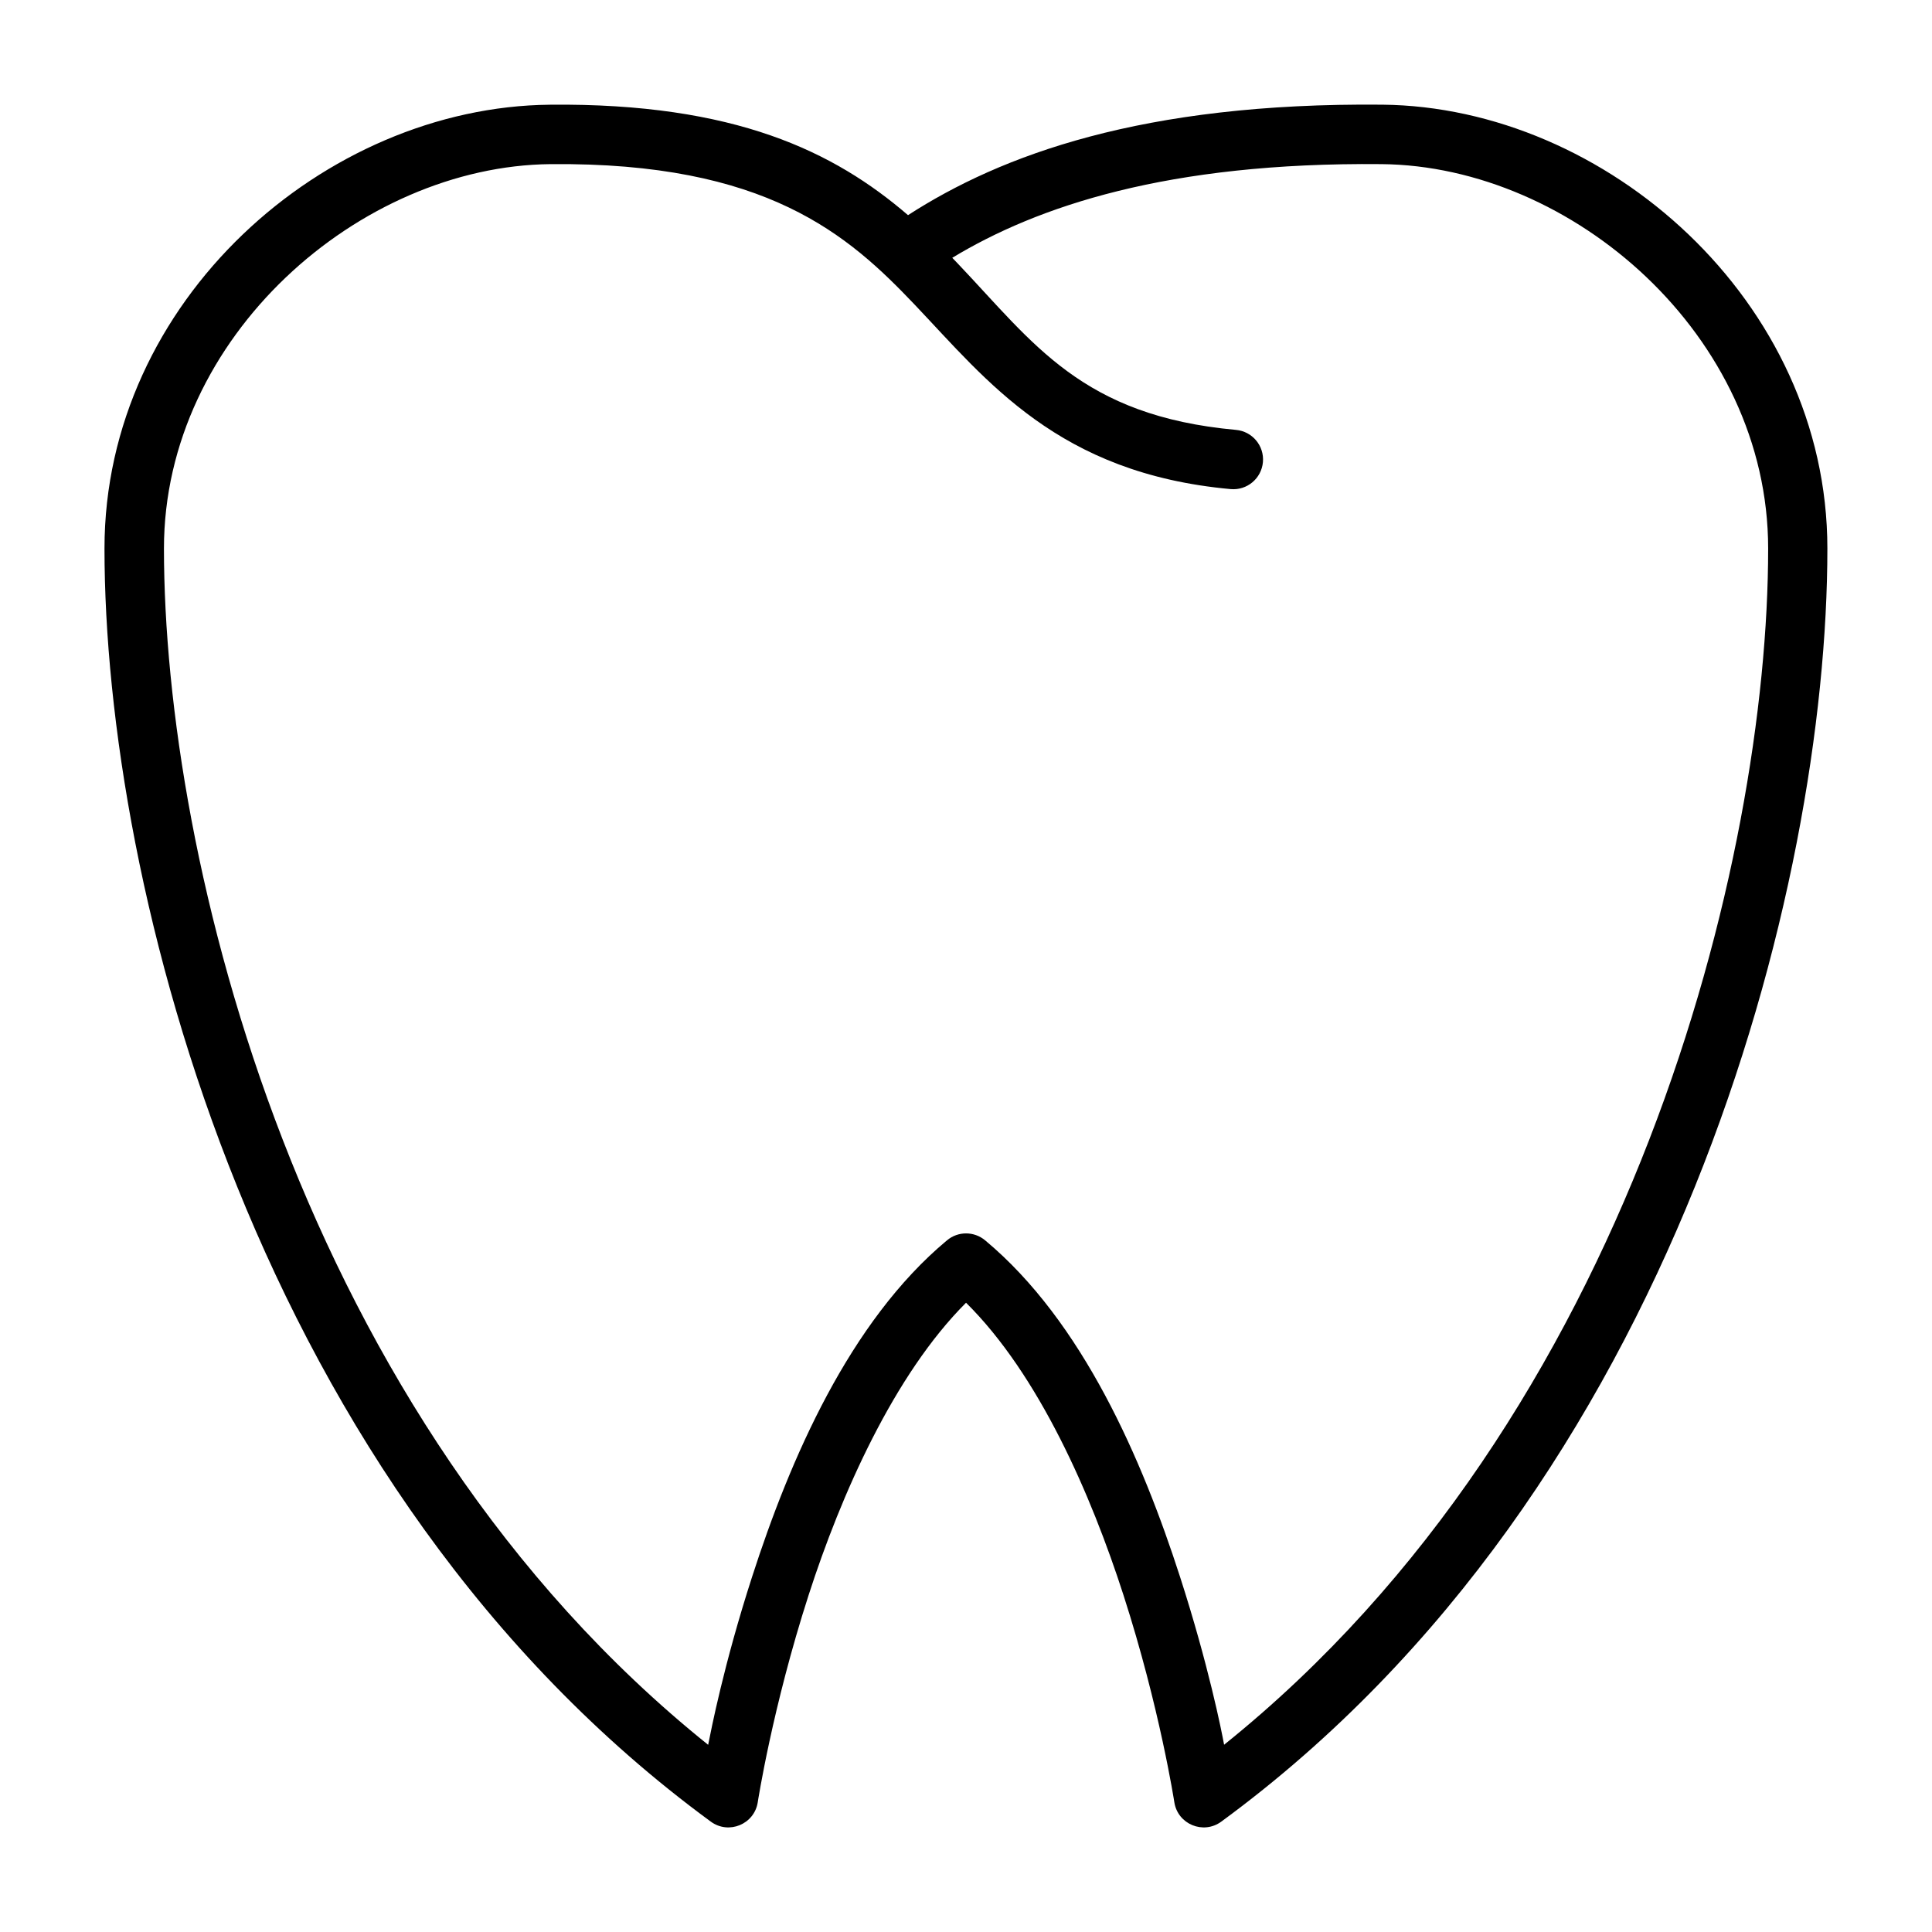 <?xml version="1.0" encoding="UTF-8"?>
<!-- Uploaded to: SVG Repo, www.svgrepo.com, Generator: SVG Repo Mixer Tools -->
<svg fill="#000000" width="800px" height="800px" version="1.1" viewBox="144 144 512 512" xmlns="http://www.w3.org/2000/svg">
 <path d="m289.71 171.75c-59.652 0.57-118.02 51.934-118.02 117.61 0 89.383 40.168 249.02 160.68 337.39 4.754 3.488 11.512 0.711 12.438-5.113 0 0 3.848-25.051 13.48-54.914 8.594-26.641 22.652-58.441 41.723-77.488 19.336 19.133 33.129 50.844 41.723 77.488 9.633 29.863 13.48 54.914 13.48 54.914 0.922 5.824 7.684 8.602 12.438 5.113 120.63-88.461 160.62-248.01 160.62-337.39 0-65.684-58.809-117.05-117.96-117.62-63.629-0.605-101.05 13.379-125.68 29.277-19.543-16.809-45.797-29.746-94.914-29.273zm0.176 15.746c57.281-0.547 78.918 18.734 96.523 37.25 19.219 20.215 37.996 44.707 83.734 48.871 4.336 0.387 8.16-2.816 8.543-7.148 0.387-4.332-2.812-8.16-7.148-8.543-40.855-3.719-53.543-22.867-73.684-44.047-0.223-0.234-1.27-1.324-1.496-1.559 22.465-13.578 56.898-25.367 113.77-24.824 50.555 0.484 102.45 45.402 102.45 101.87 0 82.023-36.016 230.18-144.18 317.01-0.664-3.652-4.129-21.098-11.668-44.473-10.047-31.145-25.797-67.648-51.66-89.199-2.926-2.449-7.188-2.449-10.109 0-25.863 21.551-41.613 58.055-51.66 89.199-7.543 23.375-10.844 40.582-11.633 44.492-108.37-86.988-144.22-235-144.22-317.03 0-56.191 51.895-101.38 102.45-101.87z"/>
</svg>